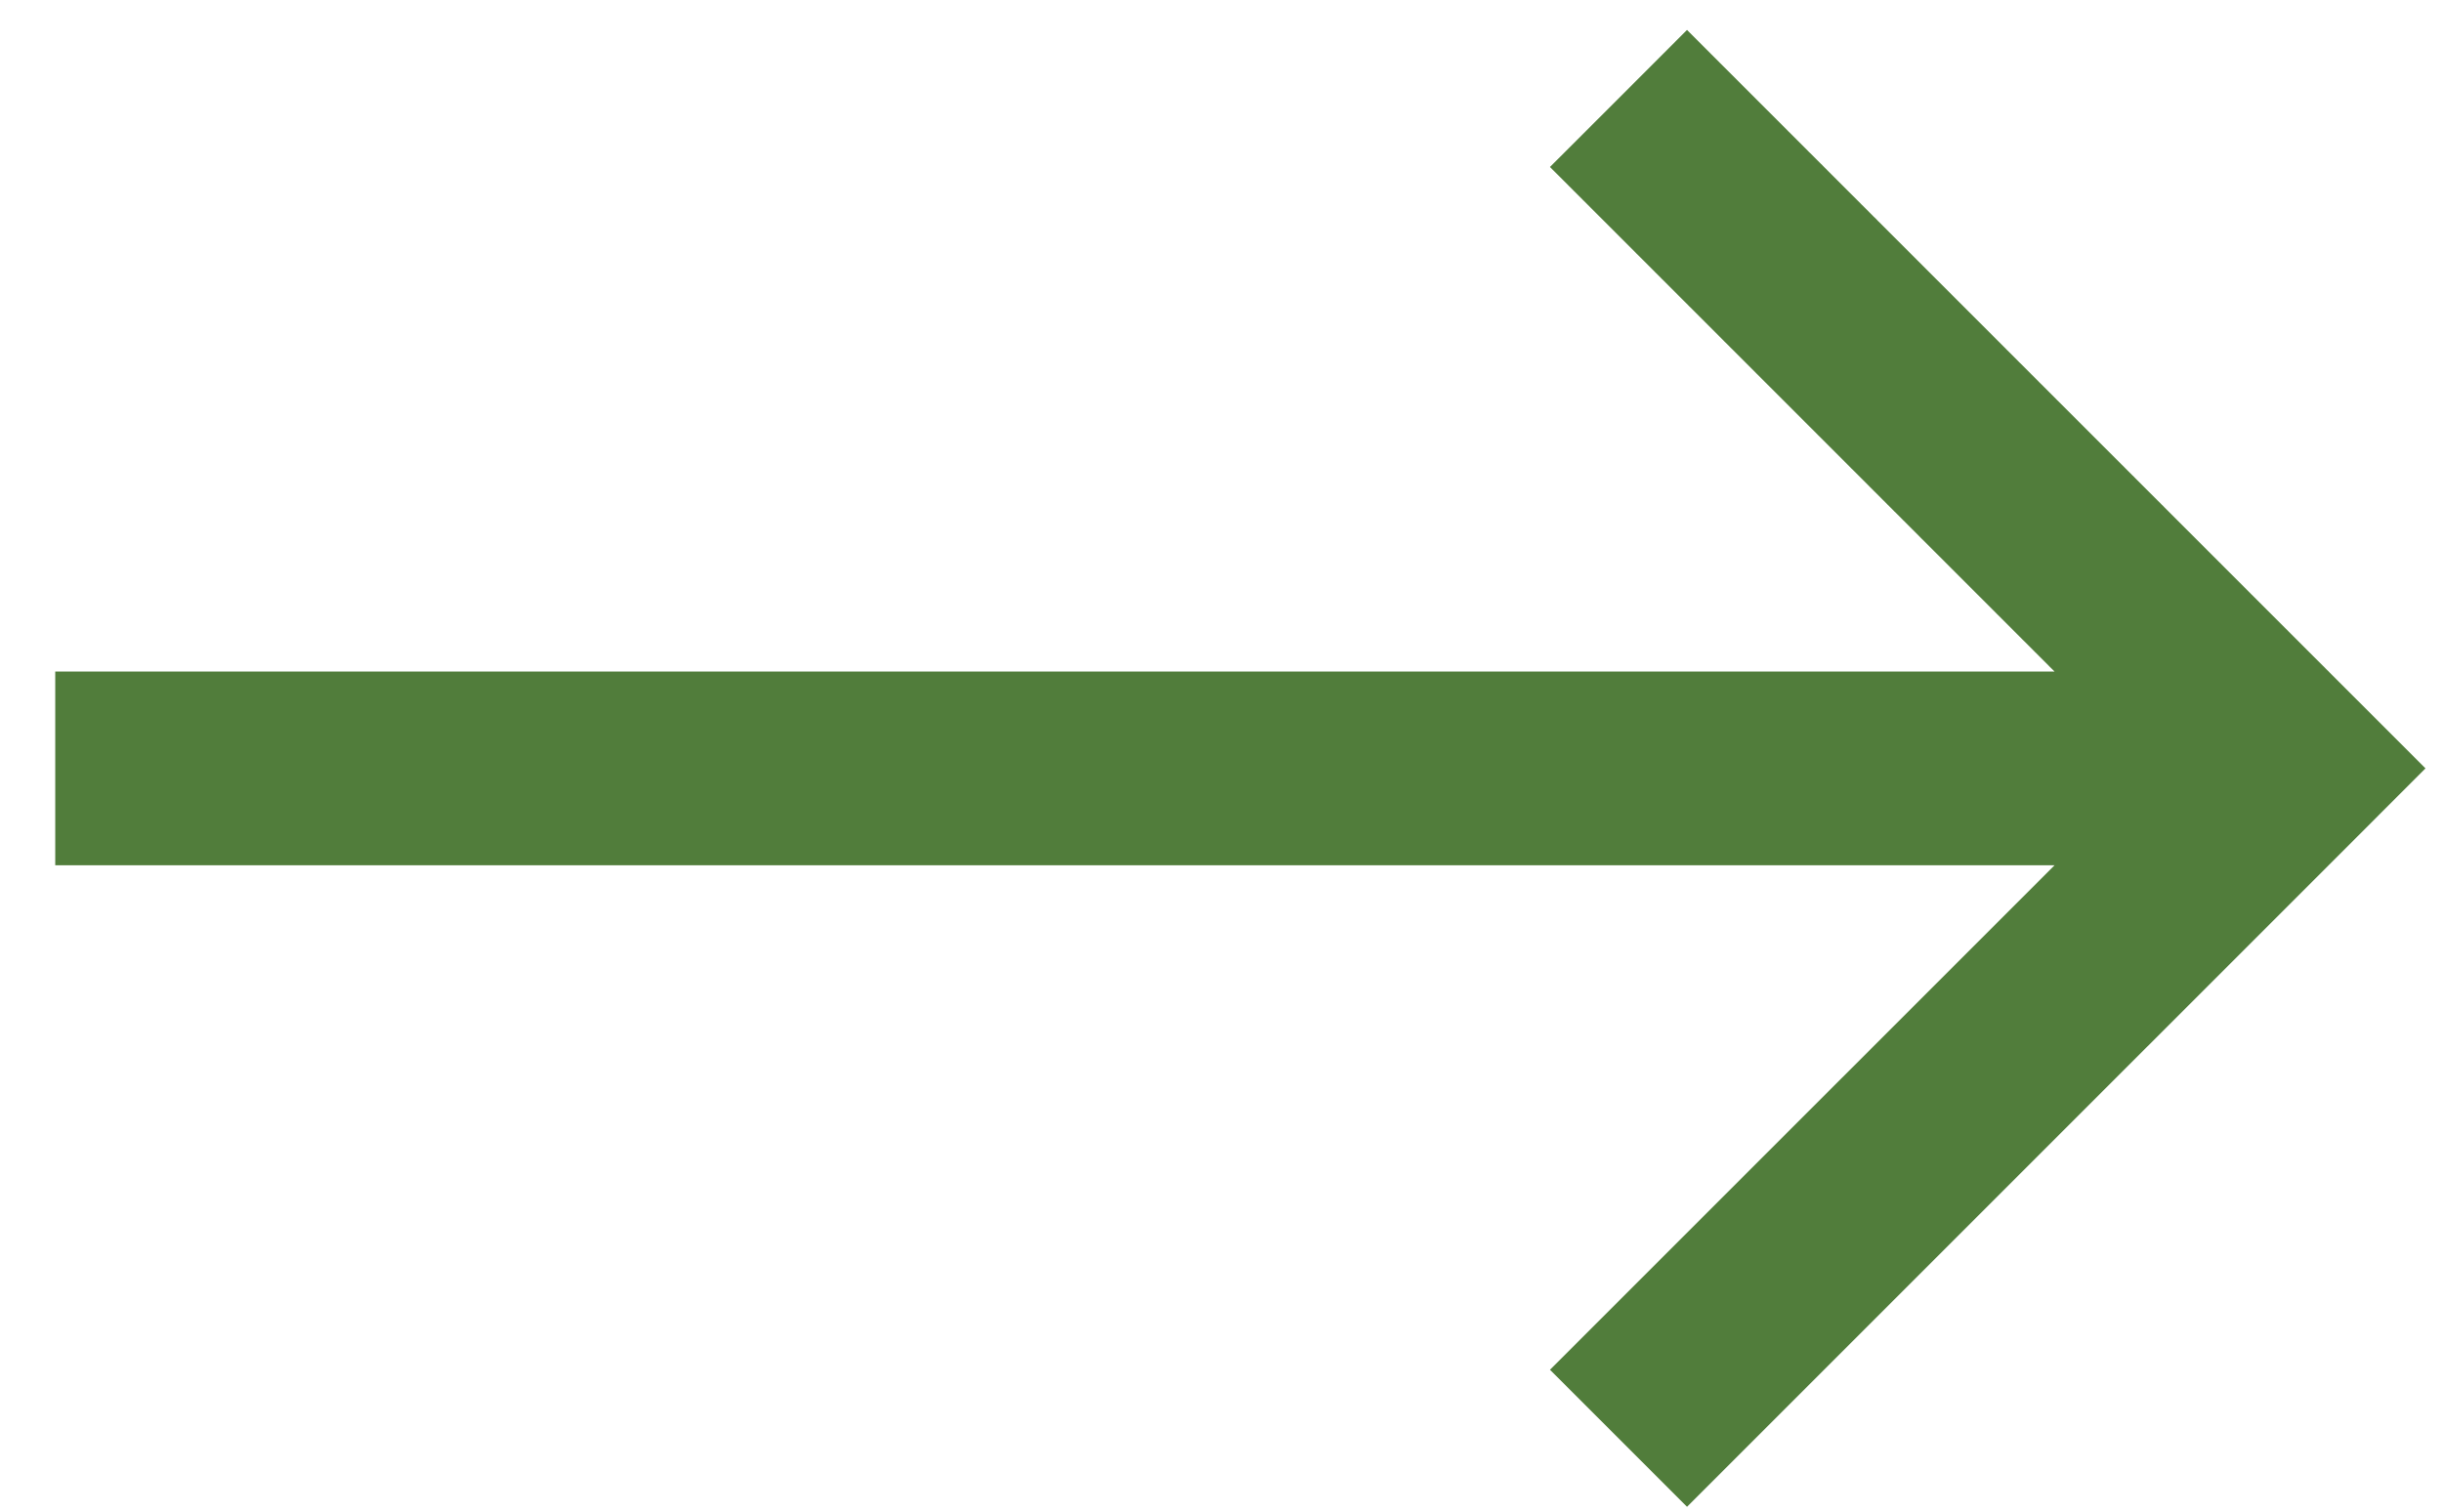 <svg width="42" height="26" viewBox="0 0 42 26" fill="none" xmlns="http://www.w3.org/2000/svg">
<path fill-rule="evenodd" clip-rule="evenodd" d="M40.538 12.038L41.716 13.216L40.538 14.395L29.015 25.917L26.658 23.56L35.336 14.883L0.95 14.883V11.55L35.336 11.55L35.317 11.531L35.288 11.502L35.258 11.473L35.229 11.443L35.2 11.414L35.171 11.385L35.142 11.356L35.113 11.327L35.083 11.297L35.054 11.268L35.025 11.239L34.995 11.21L34.966 11.18L34.937 11.151L34.907 11.121L34.878 11.092L34.848 11.062L34.819 11.033L34.789 11.004L34.76 10.974L34.73 10.944L34.701 10.915L34.671 10.885L34.642 10.856L34.612 10.826L34.582 10.796L34.553 10.767L34.523 10.737L34.493 10.707L34.464 10.678L34.434 10.648L34.404 10.618L34.374 10.588L34.344 10.559L34.315 10.529L34.285 10.499L34.255 10.469L34.225 10.439L34.195 10.409L34.166 10.38L34.136 10.35L34.106 10.32L34.076 10.29L34.046 10.26L34.016 10.23L33.986 10.2L33.956 10.17L33.926 10.14L33.896 10.11L33.866 10.08L33.836 10.05L33.806 10.02L33.776 9.99L33.746 9.96L33.716 9.93L33.686 9.9L33.656 9.87L33.626 9.84L33.596 9.81L33.566 9.78L33.536 9.75L33.506 9.72L33.476 9.69L33.446 9.66L33.416 9.63L33.386 9.6L33.356 9.57L33.326 9.54L33.296 9.51L33.266 9.48L33.236 9.45L33.206 9.42L33.176 9.39L33.146 9.36L33.116 9.33L33.086 9.3L33.056 9.271L33.026 9.241L32.997 9.211L32.967 9.181L32.937 9.151L32.907 9.121L32.877 9.091L32.847 9.061L32.817 9.031L32.787 9.001L32.757 8.971L32.727 8.942L32.698 8.912L32.668 8.882L32.638 8.852L32.608 8.822L32.578 8.793L32.549 8.763L32.519 8.733L32.489 8.703L32.459 8.674L32.43 8.644L32.4 8.614L32.37 8.585L32.341 8.555L32.311 8.525L32.282 8.496L32.252 8.466L32.222 8.437L32.193 8.407L32.163 8.378L32.134 8.348L32.105 8.319L32.075 8.289L32.046 8.26L32.016 8.23L31.987 8.201L31.958 8.172L31.928 8.142L31.899 8.113L31.87 8.084L31.84 8.055L31.811 8.025L31.782 7.996L31.753 7.967L31.724 7.938L31.695 7.909L31.666 7.88L31.637 7.851L31.608 7.822L31.579 7.793L31.55 7.764L31.521 7.735L31.492 7.706L31.463 7.677L31.434 7.648L31.406 7.62L31.377 7.591L31.348 7.562L31.32 7.534L31.291 7.505L31.262 7.477L31.234 7.448L31.206 7.42L31.177 7.391L31.149 7.363L31.12 7.334L31.092 7.306L31.064 7.278L31.035 7.249L31.007 7.221L30.979 7.193L30.951 7.165L30.923 7.137L30.895 7.109L30.867 7.081L30.839 7.053L30.811 7.025L30.783 6.997L30.756 6.97L30.728 6.942L30.7 6.914L30.672 6.886L30.645 6.859L30.617 6.831L30.59 6.804L30.562 6.776L30.535 6.749L30.508 6.722L30.48 6.694L30.453 6.667L30.426 6.64L30.399 6.613L30.372 6.586L30.345 6.559L30.318 6.532L30.291 6.505L30.264 6.478L30.237 6.451L30.21 6.425L30.184 6.398L30.157 6.371L30.131 6.345L30.104 6.318L30.078 6.292L30.051 6.265L30.025 6.239L29.999 6.213L29.973 6.187L29.947 6.161L29.92 6.134L29.895 6.109L29.869 6.083L29.843 6.057L29.817 6.031L29.791 6.005L29.765 5.98L29.74 5.954L29.714 5.928L29.689 5.903L29.663 5.878L29.638 5.852L29.613 5.827L29.588 5.802L29.563 5.777L29.538 5.752L29.513 5.727L29.488 5.702L29.463 5.677L29.438 5.652L29.413 5.627L29.389 5.603L29.364 5.578L29.34 5.554L29.316 5.53L29.291 5.505L29.267 5.481L29.243 5.457L29.219 5.433L29.195 5.409L29.171 5.385L29.147 5.361L29.123 5.337L29.1 5.314L29.076 5.29L29.052 5.267L29.029 5.243L29.006 5.22L28.982 5.196L28.959 5.173L28.936 5.15L28.913 5.127L28.89 5.104L28.867 5.081L28.845 5.059L28.822 5.036L28.799 5.013L28.777 4.991L28.755 4.969L28.732 4.946L28.71 4.924L28.688 4.902L28.666 4.88L28.644 4.858L28.622 4.836L28.6 4.814L28.578 4.793L28.557 4.771L28.535 4.749L28.514 4.728L28.493 4.707L28.471 4.686L28.45 4.664L28.429 4.643L28.409 4.623L28.388 4.602L28.367 4.581L28.346 4.56L28.326 4.54L28.305 4.519L28.285 4.499L28.265 4.479L28.245 4.459L28.225 4.439L28.205 4.419L28.185 4.399L28.165 4.379L28.145 4.36L28.126 4.34L28.107 4.321L28.087 4.301L28.068 4.282L28.049 4.263L28.03 4.244L28.011 4.225L27.992 4.206L27.974 4.188L27.955 4.169L27.937 4.151L27.918 4.132L27.9 4.114L27.882 4.096L27.864 4.078L27.846 4.06L27.828 4.042L27.811 4.025L27.793 4.007L27.776 3.99L27.758 3.972L27.741 3.955L27.724 3.938L27.707 3.921L27.69 3.904L27.673 3.887L27.657 3.871L27.64 3.854L27.624 3.838L27.608 3.822L27.591 3.805L27.575 3.789L27.559 3.773L27.544 3.758L27.528 3.742L27.512 3.726L27.497 3.711L27.482 3.696L27.466 3.68L27.451 3.665L27.436 3.65L27.422 3.636L27.407 3.621L27.392 3.606L27.378 3.592L27.363 3.578L27.349 3.563L27.335 3.549L27.321 3.535L27.308 3.522L27.294 3.508L27.28 3.494L27.267 3.481L27.254 3.468L27.241 3.455L27.227 3.442L27.215 3.429L27.202 3.416L27.189 3.403L27.177 3.391L27.164 3.378L27.152 3.366L27.14 3.354L27.128 3.342L27.116 3.33L27.105 3.319L27.093 3.307L27.082 3.296L27.07 3.285L27.059 3.273L27.048 3.262L27.038 3.252L27.027 3.241L27.016 3.23L27.006 3.22L26.996 3.21L26.985 3.2L26.976 3.19L26.966 3.18L26.956 3.17L26.947 3.16L26.937 3.151L26.928 3.142L26.919 3.133L26.91 3.124L26.901 3.115L26.892 3.106L26.884 3.098L26.875 3.089L26.867 3.081L26.859 3.073L26.851 3.065L26.843 3.057L26.836 3.05L26.828 3.042L26.821 3.035L26.814 3.028L26.807 3.021L26.8 3.014L26.793 3.007L26.787 3.001L26.78 2.994L26.774 2.988L26.768 2.982L26.762 2.976L26.756 2.97L26.751 2.965L26.745 2.959L26.74 2.954L26.735 2.949L26.73 2.944L26.725 2.939L26.721 2.935L26.716 2.93L26.712 2.926L26.707 2.922L26.703 2.918L26.7 2.914L26.696 2.91L26.692 2.907L26.689 2.903L26.686 2.9L26.683 2.897L26.68 2.894L26.678 2.892L26.675 2.889L26.673 2.887L26.671 2.885L26.669 2.883L26.667 2.881L26.665 2.879L26.664 2.878L26.662 2.876L26.661 2.875L26.66 2.874L26.66 2.874L26.659 2.873L26.658 2.872L26.658 2.872C26.658 2.872 26.658 2.872 27.837 1.694C29.015 0.515 29.015 0.515 29.015 0.515L29.015 0.515L29.016 0.516L29.017 0.516L29.017 0.517L29.018 0.518L29.019 0.519L29.021 0.521L29.022 0.522L29.024 0.524L29.026 0.526L29.028 0.528L29.03 0.53L29.032 0.532L29.035 0.535L29.037 0.537L29.04 0.54L29.043 0.543L29.046 0.546L29.05 0.55L29.053 0.553L29.057 0.557L29.061 0.561L29.064 0.565L29.069 0.569L29.073 0.573L29.078 0.577L29.082 0.582L29.087 0.587L29.092 0.592L29.097 0.597L29.102 0.602L29.108 0.608L29.113 0.613L29.119 0.619L29.125 0.625L29.131 0.631L29.137 0.637L29.144 0.644L29.15 0.65L29.157 0.657L29.164 0.664L29.171 0.671L29.178 0.678L29.185 0.685L29.193 0.693L29.2 0.7L29.208 0.708L29.216 0.716L29.224 0.724L29.232 0.732L29.241 0.741L29.249 0.749L29.258 0.758L29.267 0.767L29.276 0.776L29.285 0.785L29.294 0.794L29.303 0.803L29.313 0.813L29.323 0.823L29.333 0.833L29.343 0.843L29.353 0.853L29.363 0.863L29.373 0.873L29.384 0.884L29.395 0.895L29.405 0.905L29.416 0.916L29.427 0.928L29.439 0.939L29.45 0.95L29.462 0.962L29.473 0.973L29.485 0.985L29.497 0.997L29.509 1.009L29.521 1.021L29.534 1.034L29.546 1.046L29.559 1.059L29.572 1.072L29.584 1.085L29.598 1.098L29.611 1.111L29.624 1.124L29.637 1.137L29.651 1.151L29.665 1.165L29.678 1.178L29.692 1.192L29.706 1.206L29.721 1.221L29.735 1.235L29.749 1.249L29.764 1.264L29.779 1.279L29.793 1.293L29.808 1.308L29.823 1.323L29.839 1.339L29.854 1.354L29.869 1.369L29.885 1.385L29.901 1.401L29.916 1.416L29.932 1.432L29.948 1.448L29.965 1.465L29.981 1.481L29.997 1.497L30.014 1.514L30.03 1.53L30.047 1.547L30.064 1.564L30.081 1.581L30.098 1.598L30.115 1.615L30.133 1.633L30.15 1.65L30.168 1.668L30.185 1.685L30.203 1.703L30.221 1.721L30.239 1.739L30.257 1.757L30.275 1.775L30.294 1.794L30.312 1.812L30.331 1.831L30.349 1.849L30.368 1.868L30.387 1.887L30.406 1.906L30.425 1.925L30.444 1.944L30.464 1.964L30.483 1.983L30.503 2.003L30.522 2.022L30.542 2.042L30.562 2.062L30.582 2.082L30.602 2.102L30.622 2.122L30.642 2.142L30.662 2.162L30.683 2.183L30.703 2.203L30.724 2.224L30.745 2.245L30.765 2.266L30.786 2.286L30.807 2.307L30.829 2.329L30.85 2.35L30.871 2.371L30.892 2.392L30.914 2.414L30.936 2.436L30.957 2.457L30.979 2.479L31.001 2.501L31.023 2.523L31.045 2.545L31.067 2.567L31.089 2.589L31.111 2.612L31.134 2.634L31.156 2.656L31.179 2.679L31.202 2.702L31.224 2.724L31.247 2.747L31.27 2.77L31.293 2.793L31.316 2.816L31.34 2.839L31.363 2.863L31.386 2.886L31.41 2.909L31.433 2.933L31.457 2.957L31.48 2.98L31.504 3.004L31.528 3.028L31.552 3.052L31.576 3.076L31.6 3.1L31.624 3.124L31.648 3.148L31.672 3.172L31.697 3.197L31.721 3.221L31.746 3.246L31.77 3.27L31.795 3.295L31.82 3.32L31.845 3.345L31.87 3.37L31.895 3.395L31.92 3.42L31.945 3.445L31.97 3.47L31.995 3.495L32.02 3.521L32.046 3.546L32.071 3.571L32.097 3.597L32.123 3.622L32.148 3.648L32.174 3.674L32.2 3.7L32.225 3.726L32.252 3.751L32.278 3.777L32.303 3.804L32.33 3.83L32.356 3.856L32.382 3.882L32.408 3.908L32.435 3.935L32.461 3.961L32.488 3.988L32.514 4.014L32.541 4.041L32.568 4.068L32.594 4.094L32.621 4.121L32.648 4.148L32.675 4.175L32.702 4.202L32.729 4.229L32.756 4.256L32.783 4.283L32.81 4.31L32.837 4.337L32.865 4.365L32.892 4.392L32.919 4.419L32.947 4.447L32.974 4.474L33.002 4.502L33.029 4.529L33.057 4.557L33.085 4.585L33.112 4.612L33.14 4.64L33.168 4.668L33.196 4.696L33.224 4.724L33.252 4.752L33.28 4.78L33.308 4.808L33.336 4.836L33.364 4.864L33.392 4.892L33.421 4.921L33.449 4.949L33.477 4.977L33.506 5.006L33.534 5.034L33.562 5.062L33.591 5.091L33.62 5.12L33.648 5.148L33.677 5.177L33.705 5.205L33.734 5.234L33.763 5.263L33.791 5.291L33.82 5.32L33.849 5.349L33.878 5.378L33.907 5.407L33.936 5.436L33.965 5.465L33.994 5.494L34.023 5.523L34.052 5.552L34.081 5.581L34.11 5.61L34.139 5.639L34.168 5.668L34.197 5.697L34.227 5.727L34.256 5.756L34.285 5.785L34.315 5.815L34.344 5.844L34.373 5.873L34.403 5.903L34.432 5.932L34.462 5.962L34.491 5.991L34.52 6.021L34.55 6.05L34.58 6.08L34.609 6.109L34.639 6.139L34.668 6.168L34.698 6.198L34.727 6.228L34.757 6.257L34.787 6.287L34.817 6.317L34.846 6.346L34.876 6.376L34.906 6.406L34.935 6.436L34.965 6.465L34.995 6.495L35.025 6.525L35.055 6.555L35.084 6.585L35.114 6.614L35.144 6.644L35.174 6.674L35.204 6.704L35.234 6.734L35.264 6.764L35.294 6.794L35.324 6.824L35.354 6.854L35.383 6.884L35.413 6.913L35.443 6.943L35.473 6.973L35.503 7.003L35.533 7.033L35.563 7.063L35.593 7.093L35.623 7.123L35.653 7.153L35.683 7.183L35.713 7.213L35.743 7.243L35.773 7.273L35.803 7.303L35.833 7.333L35.863 7.363L35.893 7.393L35.923 7.423L35.953 7.453L35.983 7.483L36.013 7.513L36.043 7.543L36.073 7.573L36.103 7.603L36.133 7.633L36.163 7.663L36.193 7.693L36.223 7.723L36.253 7.753L36.283 7.783L36.313 7.813L36.343 7.843L36.373 7.873L36.403 7.903L36.433 7.933L36.463 7.963L36.493 7.993L36.523 8.022L36.552 8.052L36.582 8.082L36.612 8.112L36.642 8.142L36.672 8.172L36.702 8.201L36.731 8.231L36.761 8.261L36.791 8.291L36.821 8.321L36.85 8.35L36.88 8.38L36.91 8.41L36.939 8.439L36.969 8.469L36.999 8.499L37.028 8.528L37.058 8.558L37.087 8.587L37.117 8.617L37.147 8.646L37.176 8.676L37.206 8.705L37.235 8.735L37.264 8.764L37.294 8.794L37.323 8.823L37.352 8.852L37.382 8.882L37.411 8.911L37.44 8.94L37.47 8.97L37.499 8.999L37.528 9.028L37.557 9.057L37.586 9.086L37.615 9.115L37.645 9.145L37.674 9.174L37.703 9.203L37.732 9.232L37.761 9.261L37.789 9.289L37.818 9.318L37.847 9.347L37.876 9.376L37.905 9.405L37.934 9.434L37.962 9.462L37.991 9.491L38.02 9.52L38.048 9.548L38.077 9.577L38.105 9.605L38.134 9.634L38.162 9.662L38.191 9.69L38.219 9.719L38.247 9.747L38.275 9.775L38.304 9.804L38.332 9.832L38.36 9.86L38.388 9.888L38.416 9.916L38.444 9.944L38.472 9.972L38.5 10L38.528 10.028L38.556 10.056L38.583 10.083L38.611 10.111L38.639 10.139L38.666 10.166L38.694 10.194L38.721 10.222L38.749 10.249L38.776 10.276L38.804 10.304L38.831 10.331L38.858 10.358L38.886 10.386L38.913 10.413L38.94 10.44L38.967 10.467L38.994 10.494L39.021 10.521L39.048 10.548L39.075 10.575L39.101 10.601L39.128 10.628L39.155 10.655L39.181 10.681L39.208 10.708L39.234 10.734L39.261 10.761L39.287 10.787L39.313 10.813L39.34 10.839L39.366 10.866L39.392 10.892L39.418 10.918L39.444 10.944L39.47 10.97L39.496 10.996L39.521 11.021L39.547 11.047L39.573 11.073L39.598 11.098L39.624 11.124L39.649 11.149L39.675 11.175L39.7 11.2L39.725 11.225L39.75 11.25L39.775 11.275L39.8 11.3L39.825 11.325L39.85 11.35L39.875 11.375L39.9 11.4L39.924 11.424L39.949 11.449L39.974 11.473L39.998 11.498L40.022 11.522L40.047 11.546L40.071 11.571L40.095 11.595L40.119 11.619L40.143 11.643L40.167 11.667L40.191 11.691L40.214 11.714L40.238 11.738L40.261 11.761L40.285 11.785L40.308 11.808L40.332 11.832L40.355 11.855L40.378 11.878L40.401 11.901L40.424 11.924L40.447 11.947L40.47 11.97L40.492 11.992L40.515 12.015L40.538 12.038Z" fill="#517D3B"/>
</svg>
